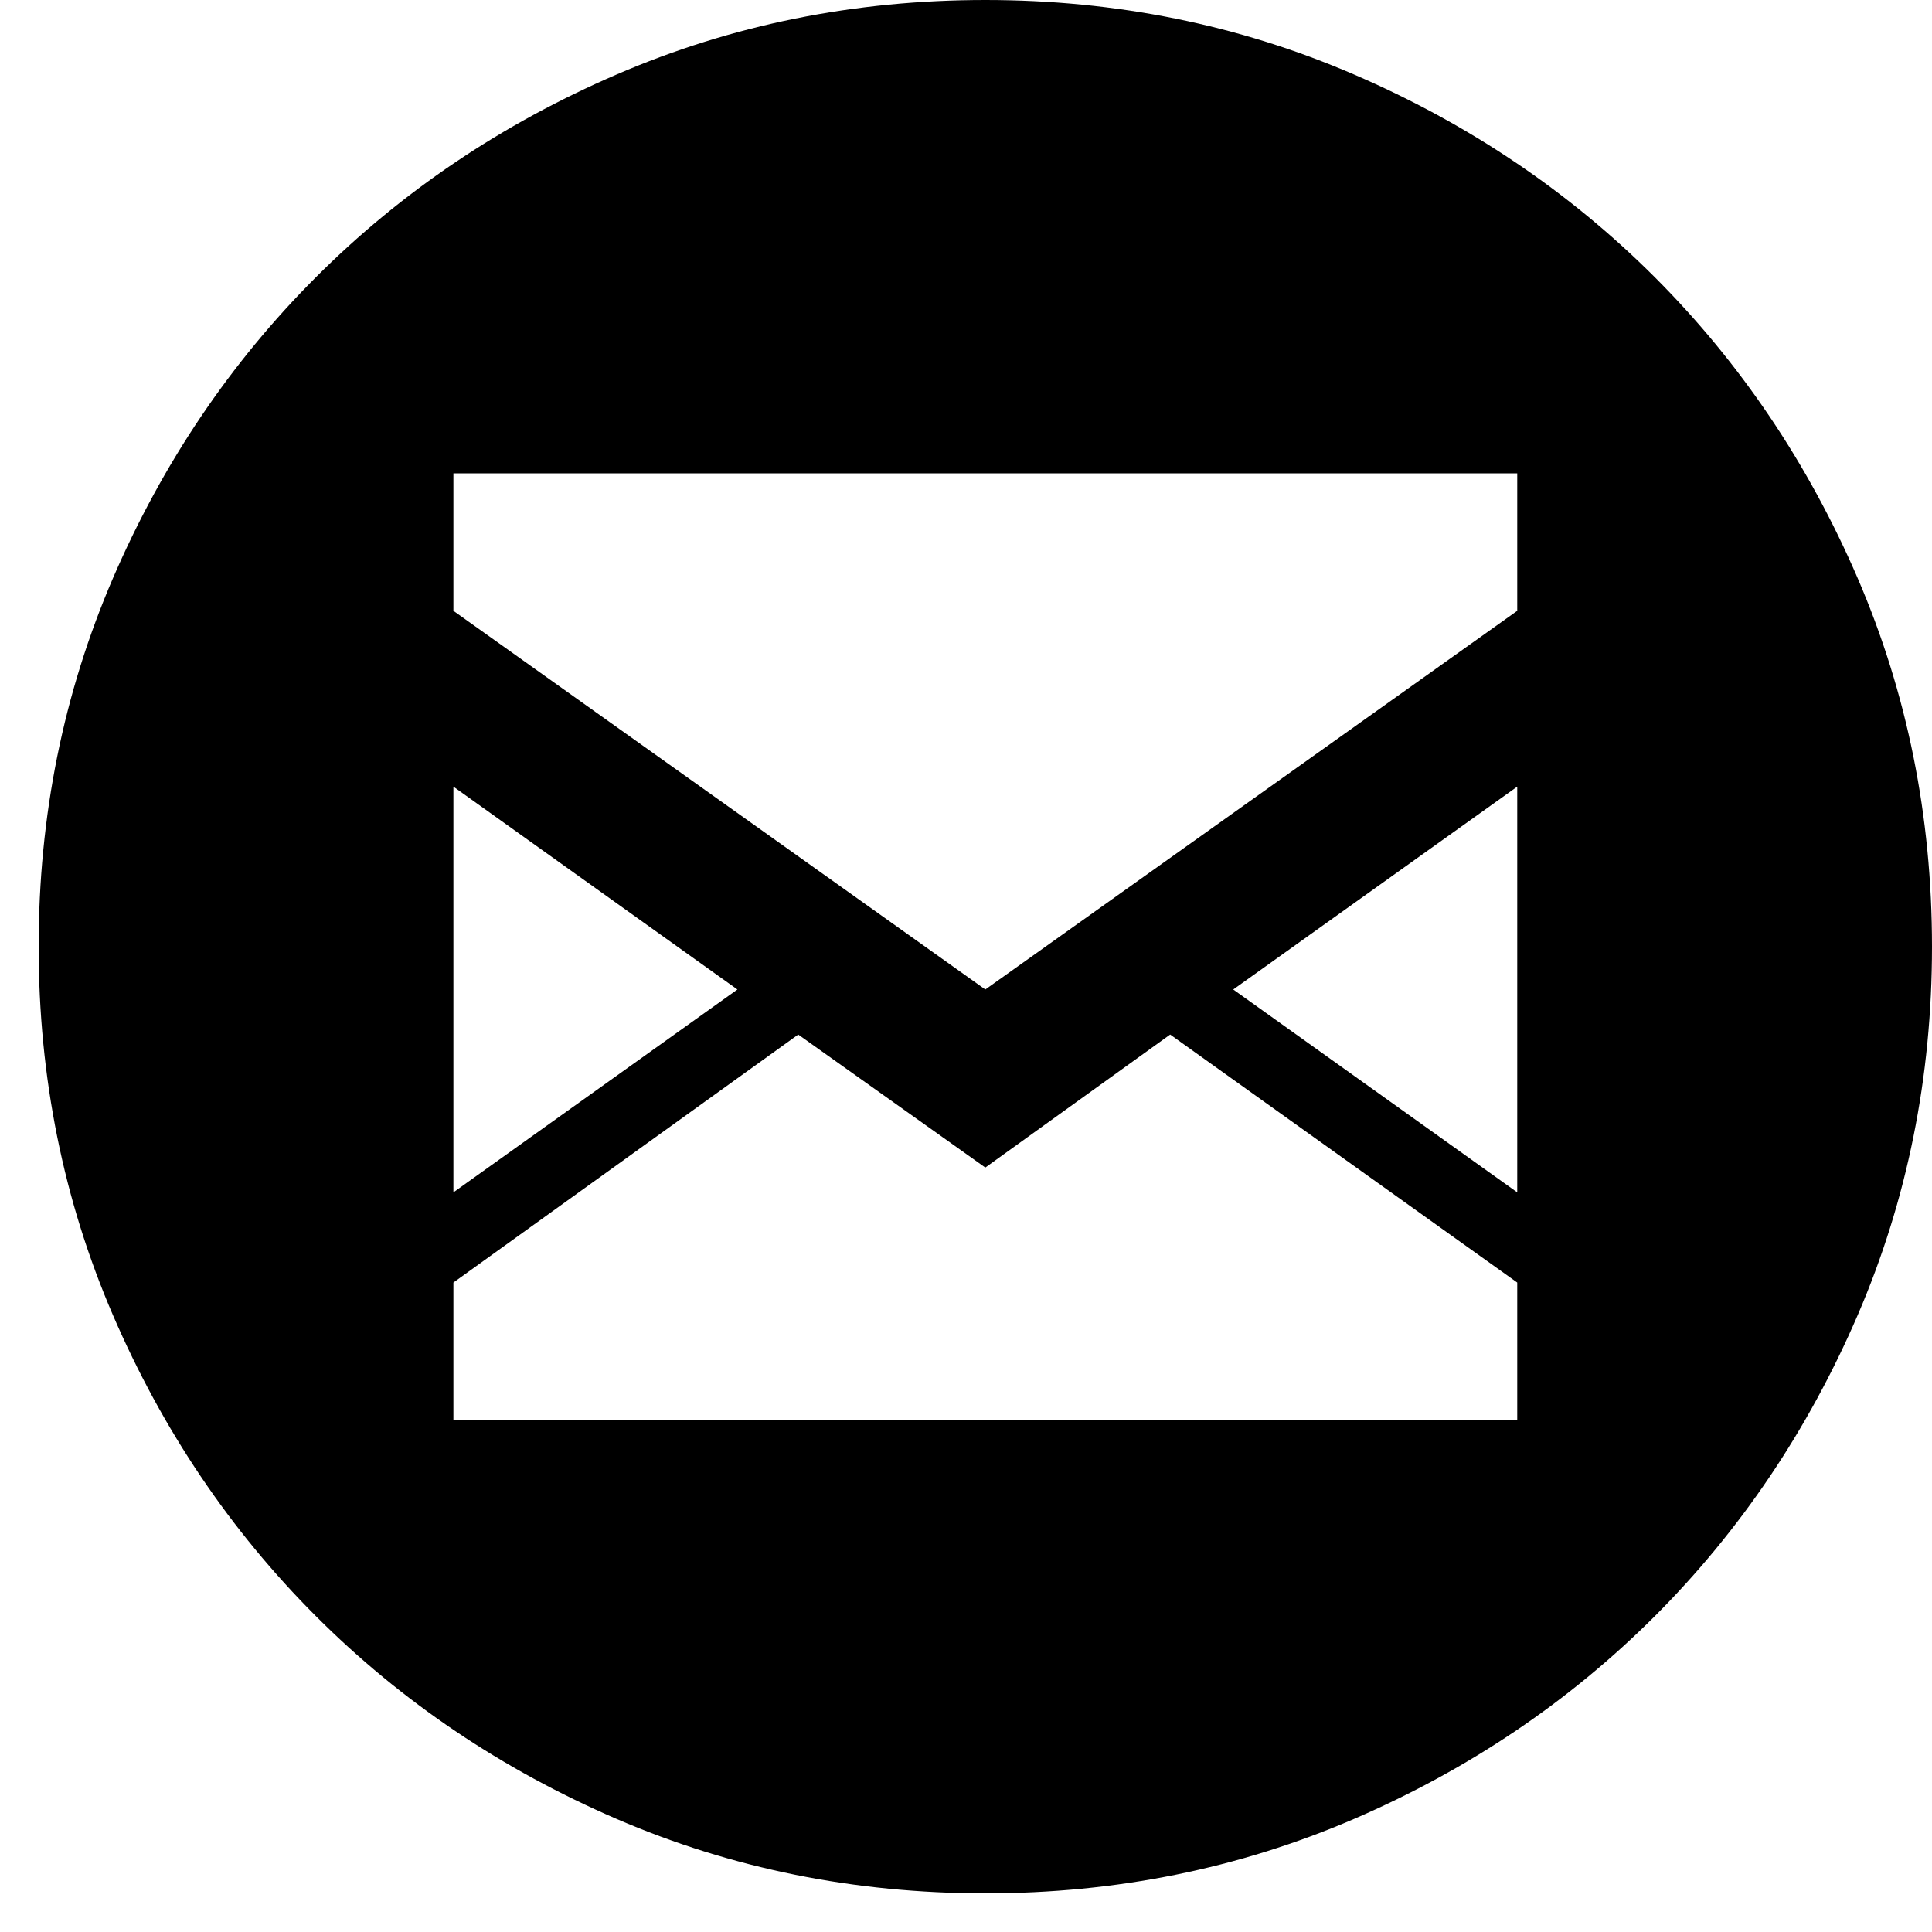 <svg width="25" height="25" viewBox="0 0 25 25" fill="none" xmlns="http://www.w3.org/2000/svg">
<g id="&#240;&#159;&#166;&#134; icon &#34;circle email&#34;">
<path id="Vector" d="M12.75 0C14.442 0 16.031 0.321 17.519 0.963C19.006 1.604 20.304 2.479 21.413 3.587C22.521 4.696 23.396 5.994 24.038 7.481C24.679 8.969 25 10.558 25 12.25C25 13.942 24.679 15.531 24.038 17.019C23.396 18.506 22.521 19.804 21.413 20.913C20.304 22.021 19.006 22.896 17.519 23.538C16.031 24.179 14.442 24.5 12.75 24.5C11.058 24.5 9.469 24.179 7.981 23.538C6.494 22.896 5.196 22.021 4.088 20.913C2.979 19.804 2.104 18.506 1.462 17.019C0.821 15.531 0.5 13.942 0.5 12.25C0.5 10.558 0.821 8.969 1.462 7.481C2.104 5.994 2.979 4.696 4.088 3.587C5.196 2.479 6.494 1.604 7.981 0.963C9.469 0.321 11.058 0 12.75 0ZM5.867 15.429L9.542 12.804L5.867 10.179V15.429ZM19.633 16.596L15.142 13.387L12.75 15.108L10.329 13.387L5.867 16.596V18.375H19.633V16.596ZM19.633 10.179L15.958 12.804L19.633 15.429V10.179ZM19.633 6.125H5.867V7.904L12.75 12.804L19.633 7.904V6.125Z" fill="black"/>
</g>
</svg>
